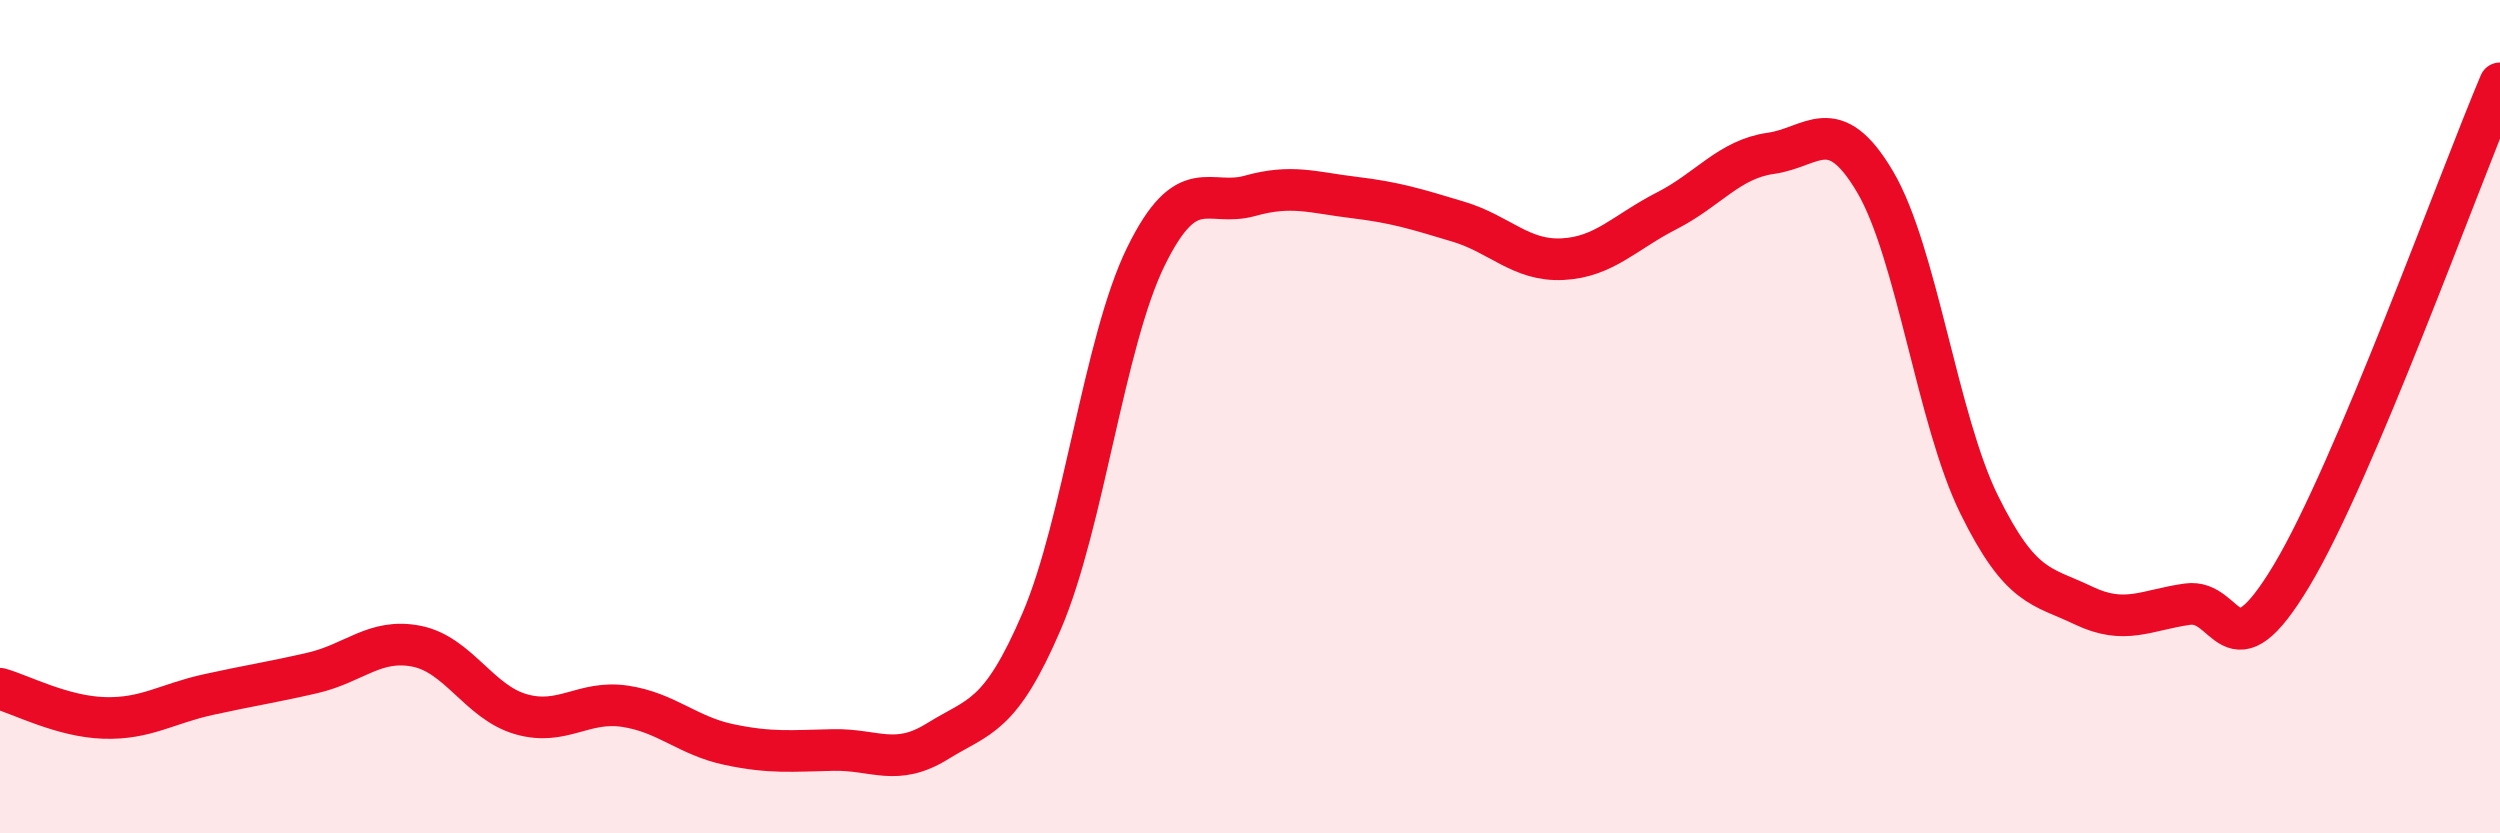 
    <svg width="60" height="20" viewBox="0 0 60 20" xmlns="http://www.w3.org/2000/svg">
      <path
        d="M 0,16.53 C 0.5,16.67 1.5,17.2 2.5,17.23 C 3.5,17.26 4,16.89 5,16.67 C 6,16.45 6.5,16.38 7.5,16.15 C 8.5,15.92 9,15.31 10,15.51 C 11,15.71 11.5,16.85 12.5,17.14 C 13.5,17.43 14,16.8 15,16.95 C 16,17.1 16.5,17.66 17.5,17.87 C 18.5,18.08 19,18.02 20,18 C 21,17.98 21.5,18.41 22.5,17.79 C 23.5,17.17 24,17.24 25,14.91 C 26,12.58 26.5,8.2 27.5,6.16 C 28.5,4.12 29,4.98 30,4.7 C 31,4.42 31.5,4.62 32.5,4.74 C 33.5,4.86 34,5.02 35,5.32 C 36,5.62 36.5,6.27 37.5,6.22 C 38.5,6.17 39,5.57 40,5.06 C 41,4.55 41.5,3.82 42.5,3.68 C 43.5,3.54 44,2.67 45,4.36 C 46,6.05 46.5,10.08 47.5,12.11 C 48.5,14.14 49,14.05 50,14.53 C 51,15.01 51.5,14.64 52.5,14.5 C 53.5,14.36 53.5,16.31 55,13.81 C 56.5,11.31 59,4.36 60,2L60 20L0 20Z"
        fill="#EB0A25"
        opacity="0.1"
        stroke-linecap="round"
        stroke-linejoin="round"
      />
      <path
        d="M 0,16.53 C 0.5,16.67 1.5,17.2 2.5,17.23 C 3.5,17.26 4,16.89 5,16.67 C 6,16.45 6.5,16.38 7.5,16.15 C 8.5,15.92 9,15.31 10,15.51 C 11,15.71 11.5,16.85 12.5,17.14 C 13.5,17.43 14,16.8 15,16.95 C 16,17.1 16.5,17.66 17.5,17.87 C 18.5,18.08 19,18.02 20,18 C 21,17.98 21.5,18.41 22.5,17.79 C 23.5,17.17 24,17.24 25,14.91 C 26,12.58 26.5,8.2 27.5,6.16 C 28.5,4.12 29,4.98 30,4.7 C 31,4.42 31.5,4.62 32.5,4.74 C 33.5,4.86 34,5.02 35,5.32 C 36,5.62 36.5,6.27 37.5,6.22 C 38.5,6.17 39,5.57 40,5.06 C 41,4.55 41.5,3.82 42.5,3.68 C 43.5,3.54 44,2.67 45,4.36 C 46,6.05 46.5,10.08 47.5,12.11 C 48.5,14.14 49,14.05 50,14.53 C 51,15.01 51.5,14.64 52.5,14.5 C 53.5,14.36 53.5,16.31 55,13.81 C 56.5,11.31 59,4.36 60,2"
        stroke="#EB0A25"
        stroke-width="1"
        fill="none"
        stroke-linecap="round"
        stroke-linejoin="round"
      />
    </svg>
  